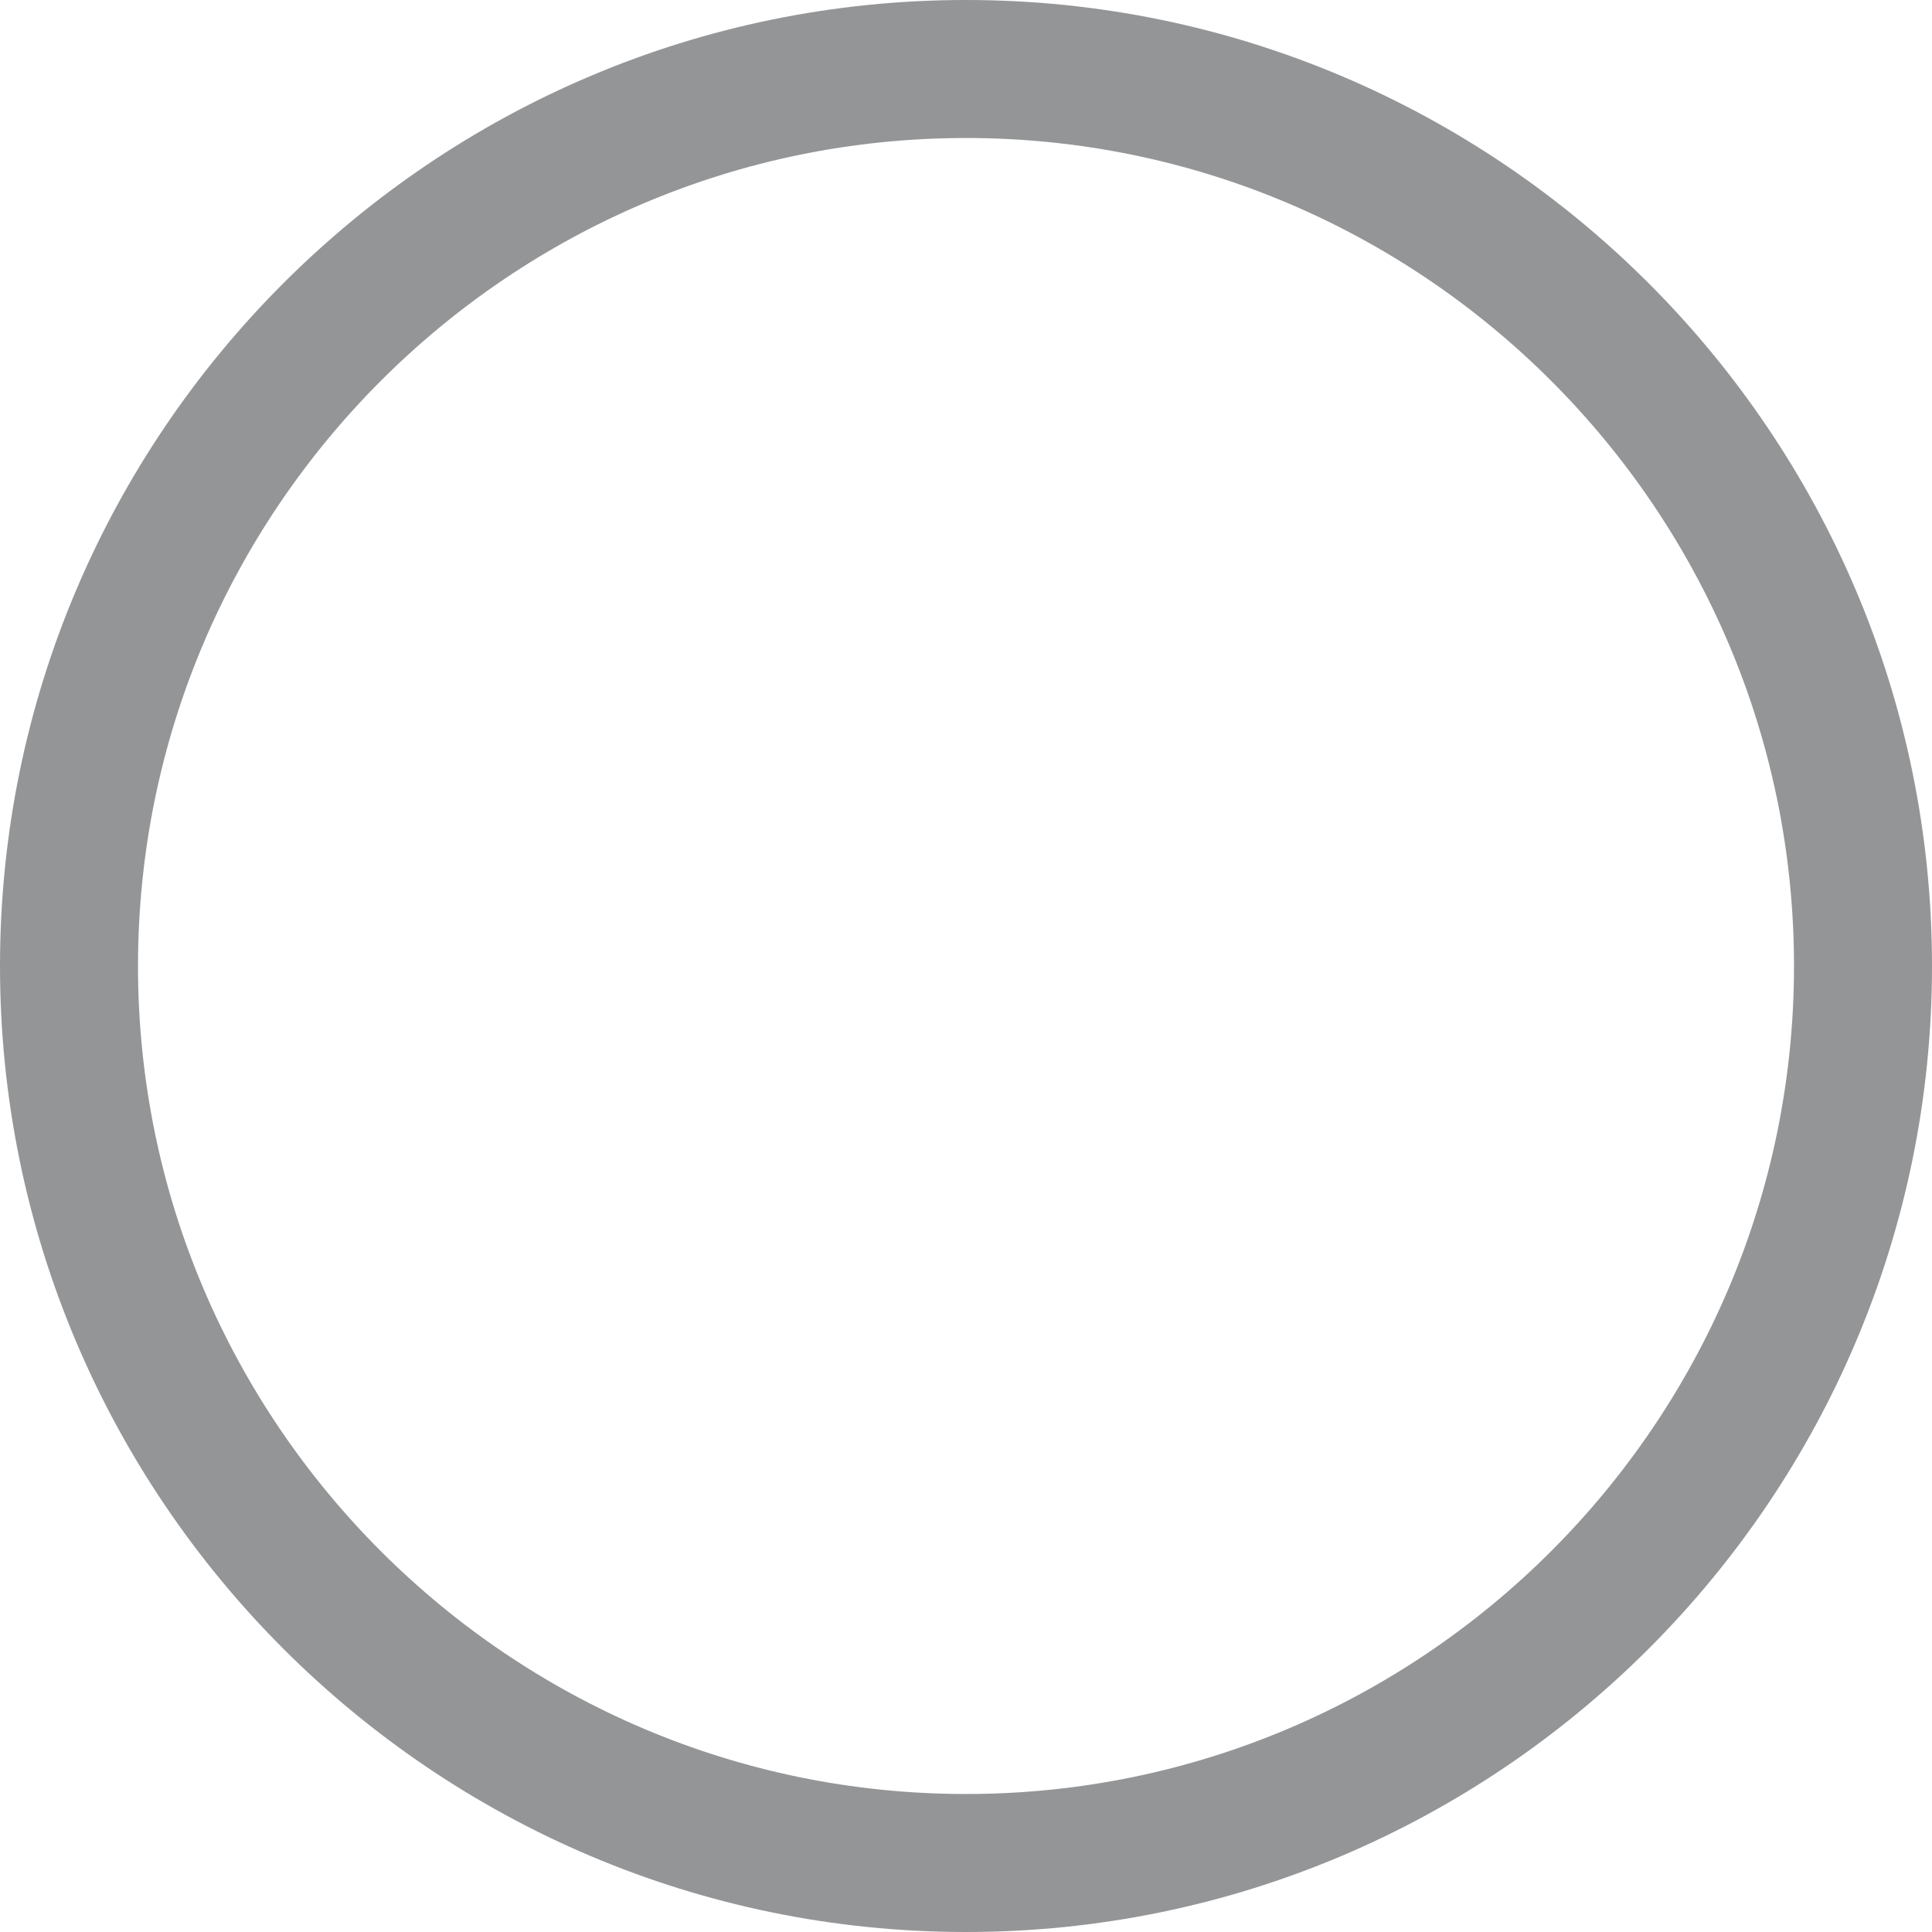 <svg xmlns="http://www.w3.org/2000/svg" viewBox="0 0 336 336" fill="none"><path d="M4 168C4 258.409 77.591 332 168 332C258.409 332 332 258.409 332 168C332 77.591 258.409 4 168 4C77.591 4 4 77.591 4 168ZM20 168C20 86.409 86.409 20 168 20C249.591 20 316 86.409 316 168C316 249.591 249.591 316 168 316C86.409 316 20 249.591 20 168Z" fill="#939597" stroke="#939597" stroke-width="8"></path></svg>